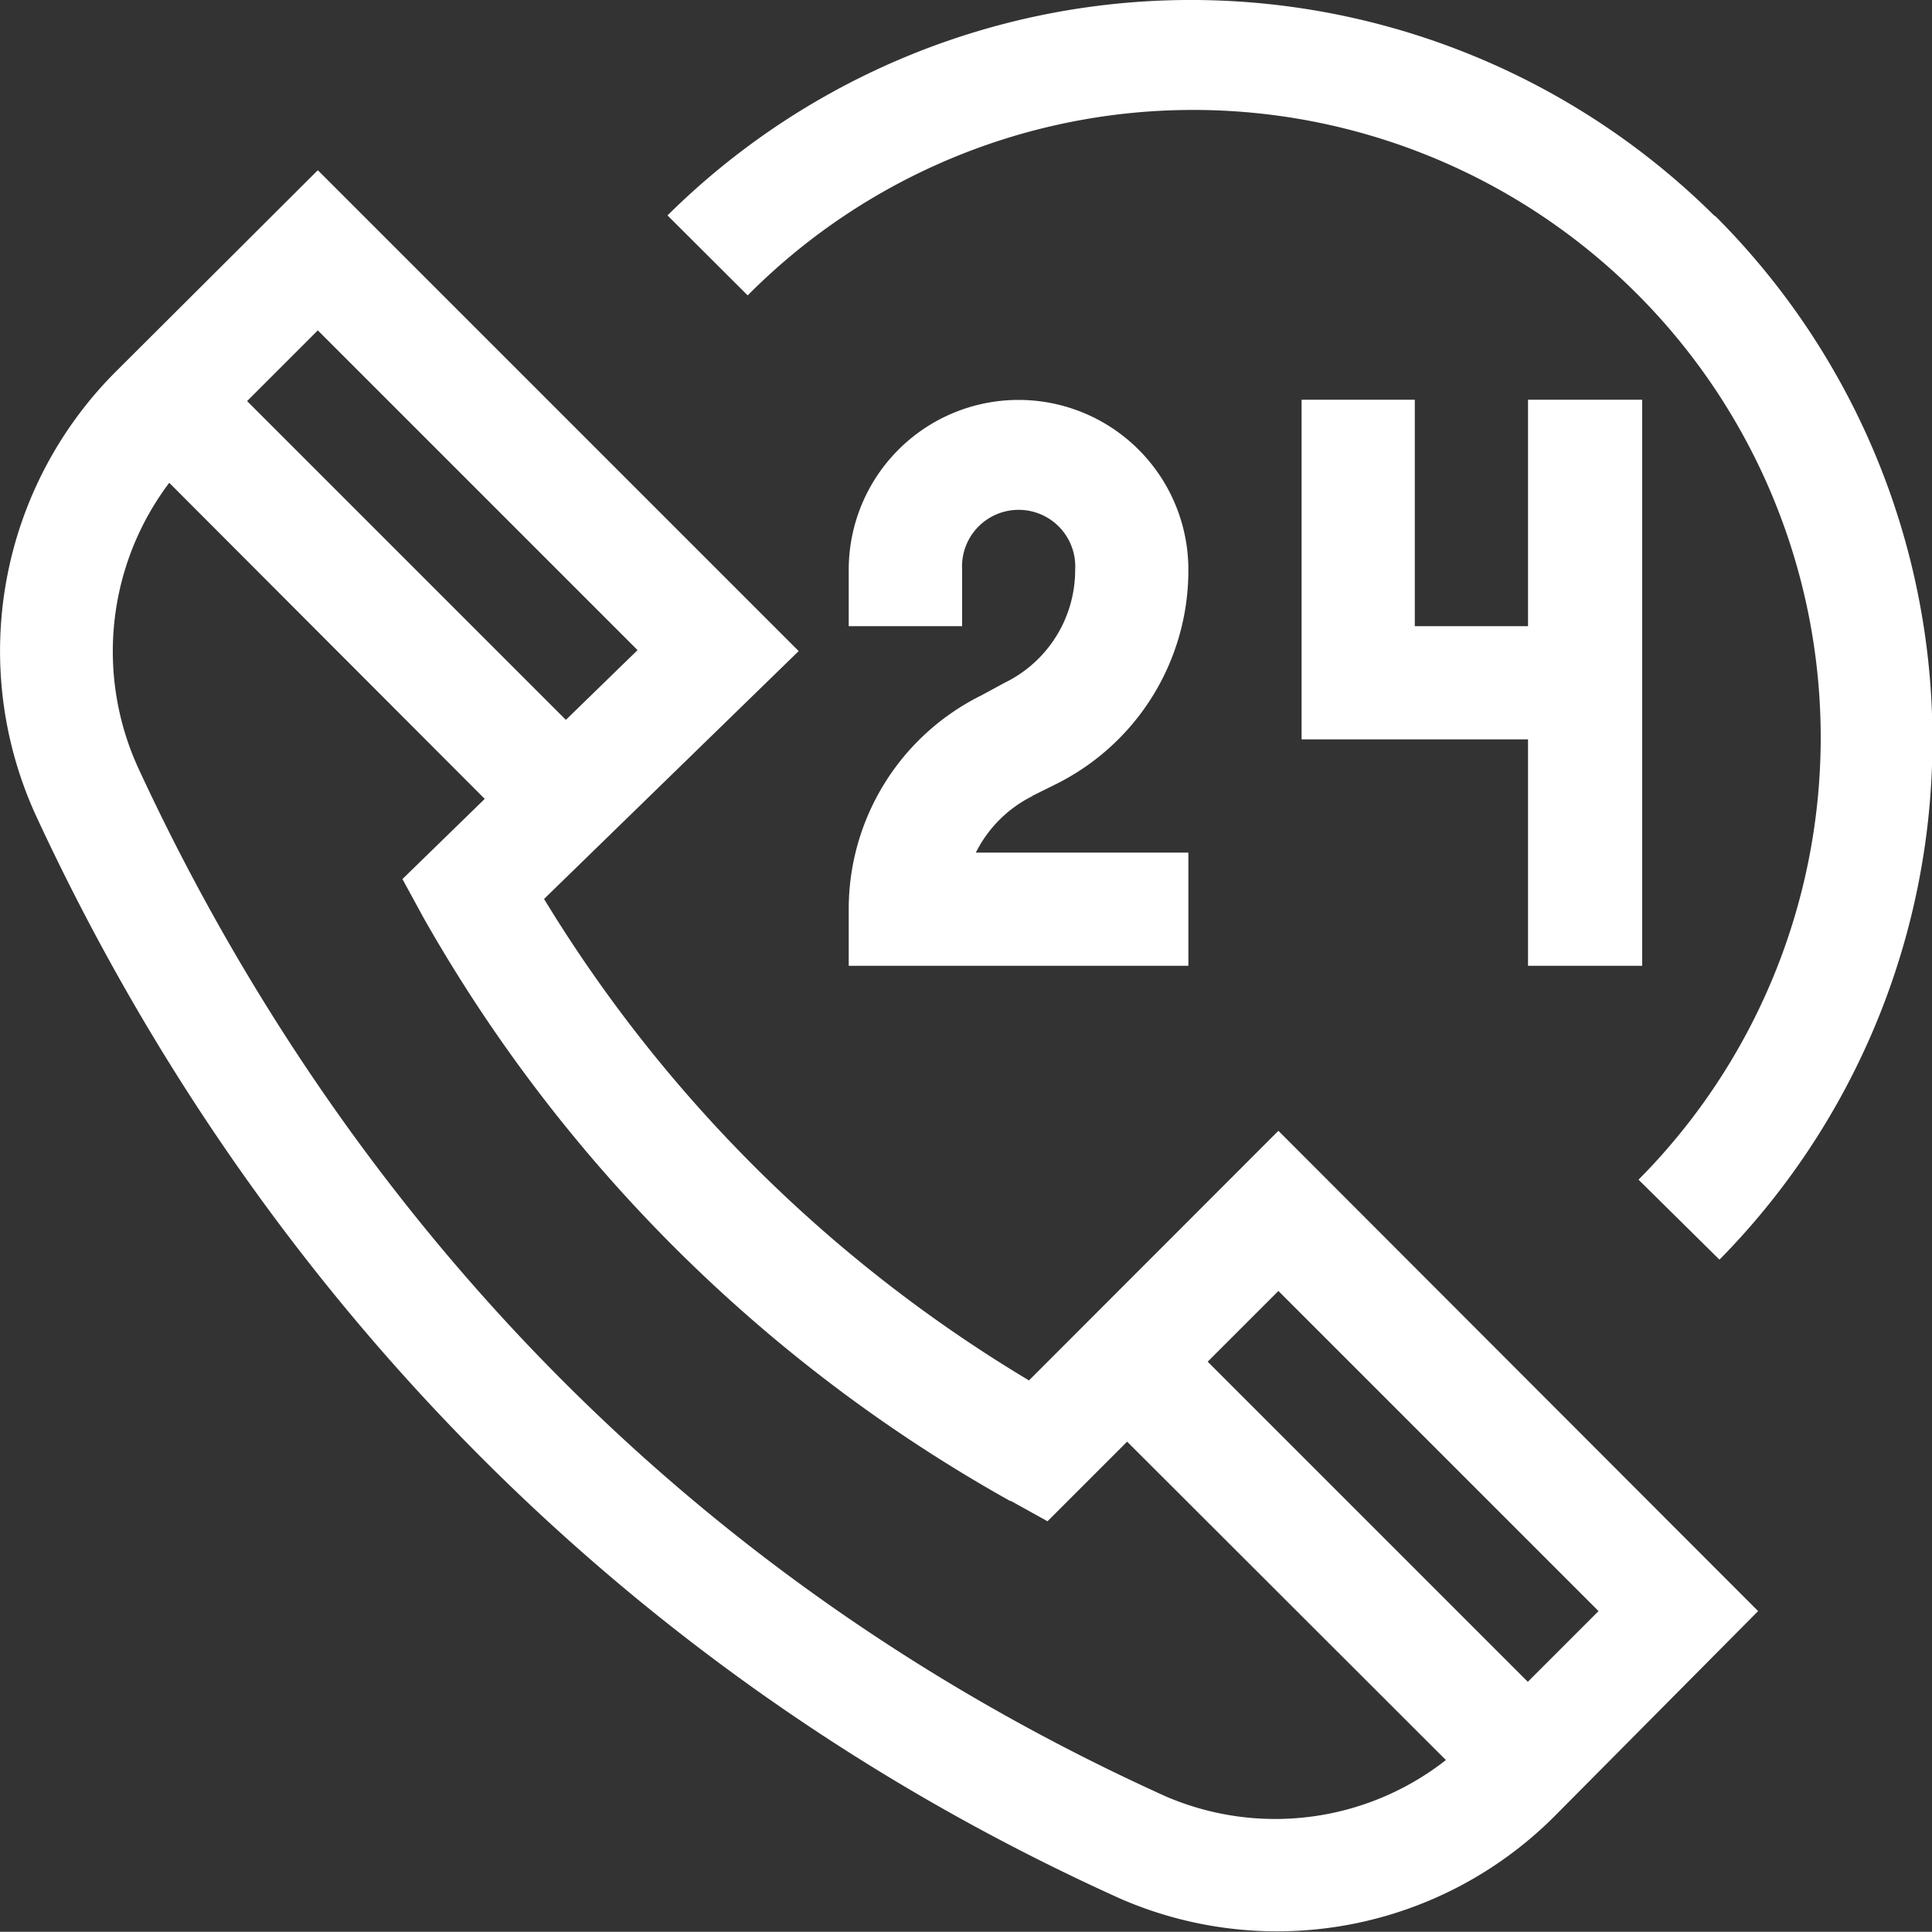 <svg xmlns="http://www.w3.org/2000/svg" viewBox="0 0 100 99.99"><rect x="0" y="0" width="100" height="99.99" fill="#333333" stroke="none"/><path d="M29.29,37.27l-16.5-16.5,3.66-3.66L33,33.66Zm23,40.41,1.93,1.07,4.12-4.12L74.84,91.11A14.32,14.32,0,0,1,60.36,93c-29.87-13.5-45.42-36.4-53.2-53.23A14.49,14.49,0,0,1,8.76,25L25.09,41.36l-4.26,4.15,1.09,2a79.41,79.41,0,0,0,30.4,30.21M82.74,83.4l-3.66,3.66L62.51,70.49l3.66-3.66ZM6,19.24A20.45,20.45,0,0,0,1.84,42.18C13.15,66.63,32.29,86.69,58,98.29a20.3,20.3,0,0,0,22.56-4.37L91,83.4,66.17,58.54,53.26,71.46a73.62,73.62,0,0,1-25.1-24.92L41.34,33.71,16.45,8.82Zm82.72-8.08a38.47,38.47,0,0,0-54.17,0l4.15,4.14A32.47,32.47,0,0,1,84.81,61.07L89,65.21a38.33,38.33,0,0,0-.2-54M53.42,41.21l1.23-.61a12.35,12.35,0,0,0,6.86-11.1,8.79,8.79,0,0,0-17.58,0v2.92H49.8V29.5a2.93,2.93,0,1,1,5.85,0A6.49,6.49,0,0,1,52,35.35L50.8,36a12.34,12.34,0,0,0-6.87,11.1V50H61.51V44.14h-11a6.51,6.51,0,0,1,2.94-2.93M85,50V20.7H79.09V32.42H73.23V20.7H67.37V38.28H79.09V50Z" transform="translate(0 -0.01)" style="fill:#fff"/></svg>